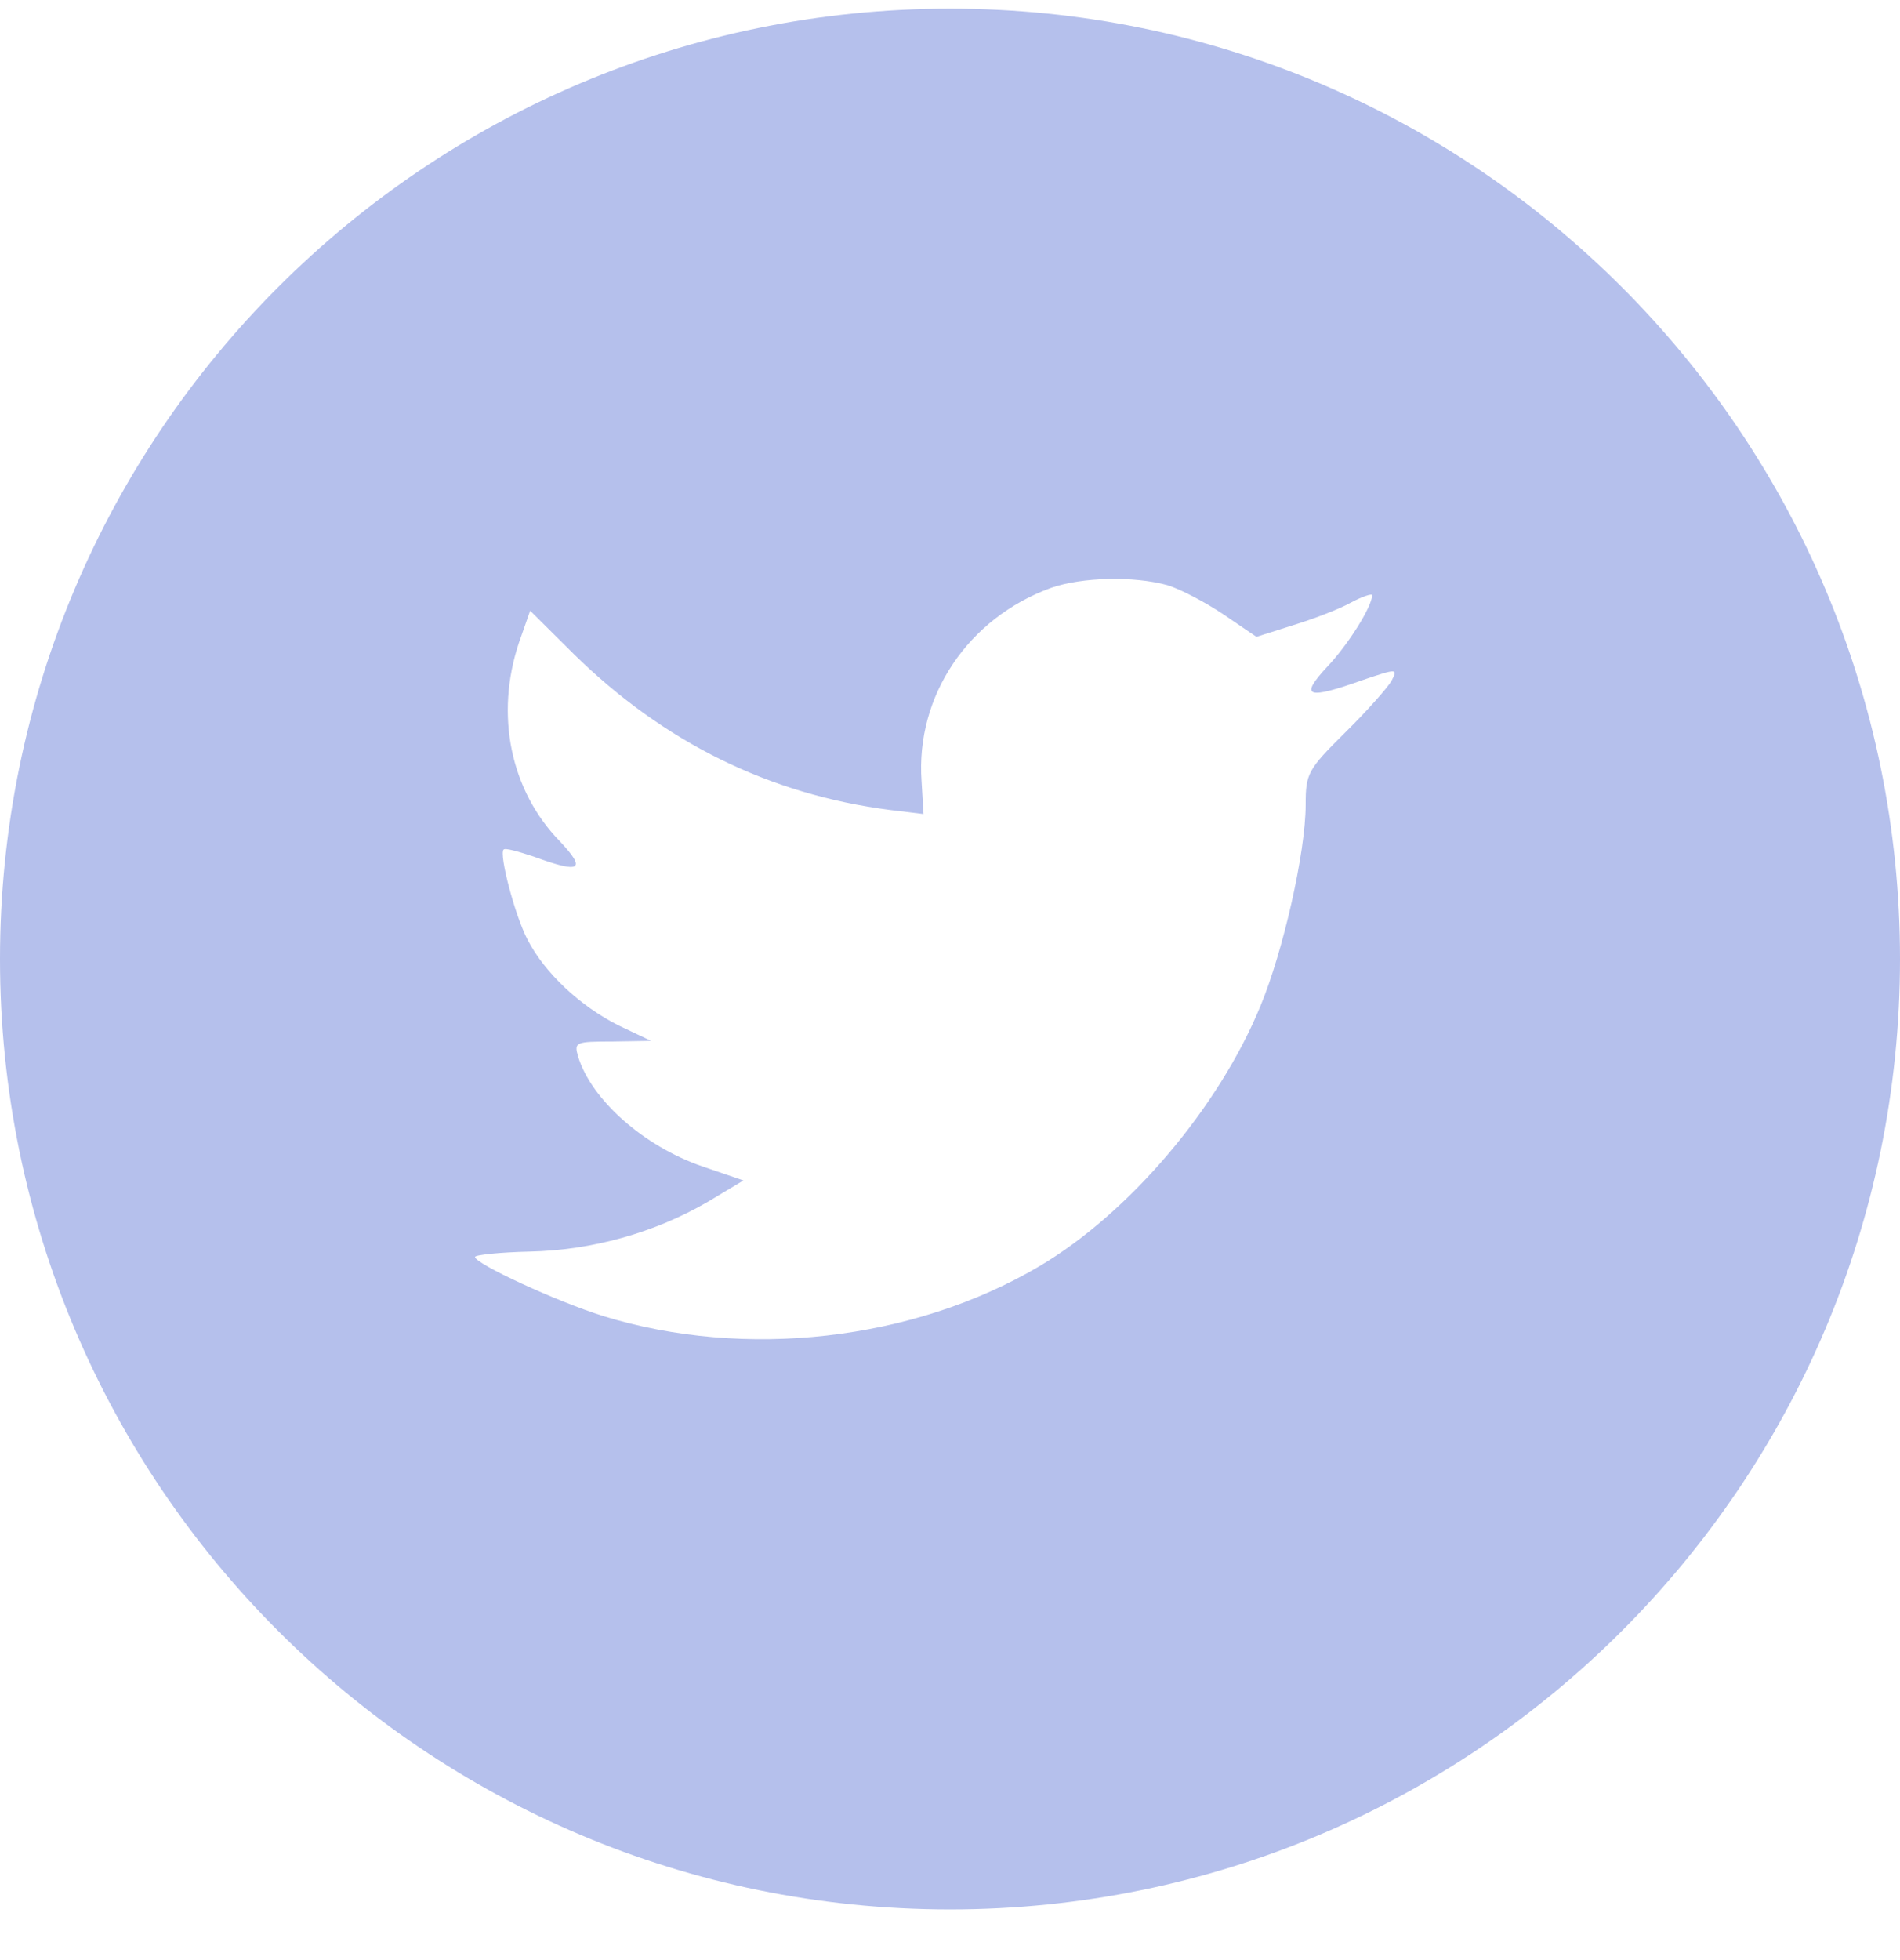 <svg width="32" height="33" viewBox="0 0 32 33" fill="none" xmlns="http://www.w3.org/2000/svg">
<path fill-rule="evenodd" clip-rule="evenodd" d="M16 0.146C7.163 0.146 0 7.31 0 16.146C0 24.983 7.163 32.147 16 32.147C24.837 32.147 32 24.983 32 16.146C32 7.31 24.837 0.146 16 0.146ZM15.554 13.705L15.521 13.152C15.42 11.716 16.304 10.406 17.703 9.897C18.218 9.717 19.091 9.694 19.662 9.852C19.886 9.92 20.311 10.146 20.613 10.349L21.161 10.722L21.766 10.53C22.102 10.428 22.549 10.259 22.751 10.146C22.941 10.044 23.109 9.988 23.109 10.022C23.109 10.214 22.695 10.869 22.348 11.231C21.878 11.739 22.012 11.784 22.963 11.445C23.534 11.253 23.545 11.253 23.433 11.468C23.366 11.581 23.019 11.976 22.65 12.338C22.023 12.959 21.99 13.027 21.99 13.547C21.99 14.349 21.609 16.021 21.229 16.936C20.523 18.654 19.013 20.428 17.502 21.32C15.375 22.575 12.544 22.891 10.16 22.157C9.365 21.908 8 21.275 8 21.162C8 21.128 8.414 21.083 8.918 21.072C9.97 21.049 11.022 20.756 11.917 20.236L12.521 19.874L11.828 19.637C10.843 19.298 9.959 18.518 9.735 17.784C9.668 17.547 9.69 17.535 10.317 17.535L10.966 17.524L10.417 17.264C9.768 16.936 9.175 16.383 8.884 15.818C8.671 15.411 8.403 14.383 8.481 14.304C8.504 14.27 8.739 14.338 9.007 14.428C9.779 14.711 9.88 14.643 9.433 14.168C8.593 13.31 8.336 12.033 8.739 10.824L8.929 10.282L9.668 11.016C11.178 12.496 12.958 13.377 14.995 13.637L15.554 13.705Z" fill="#B5C0EC"/>
</svg>
